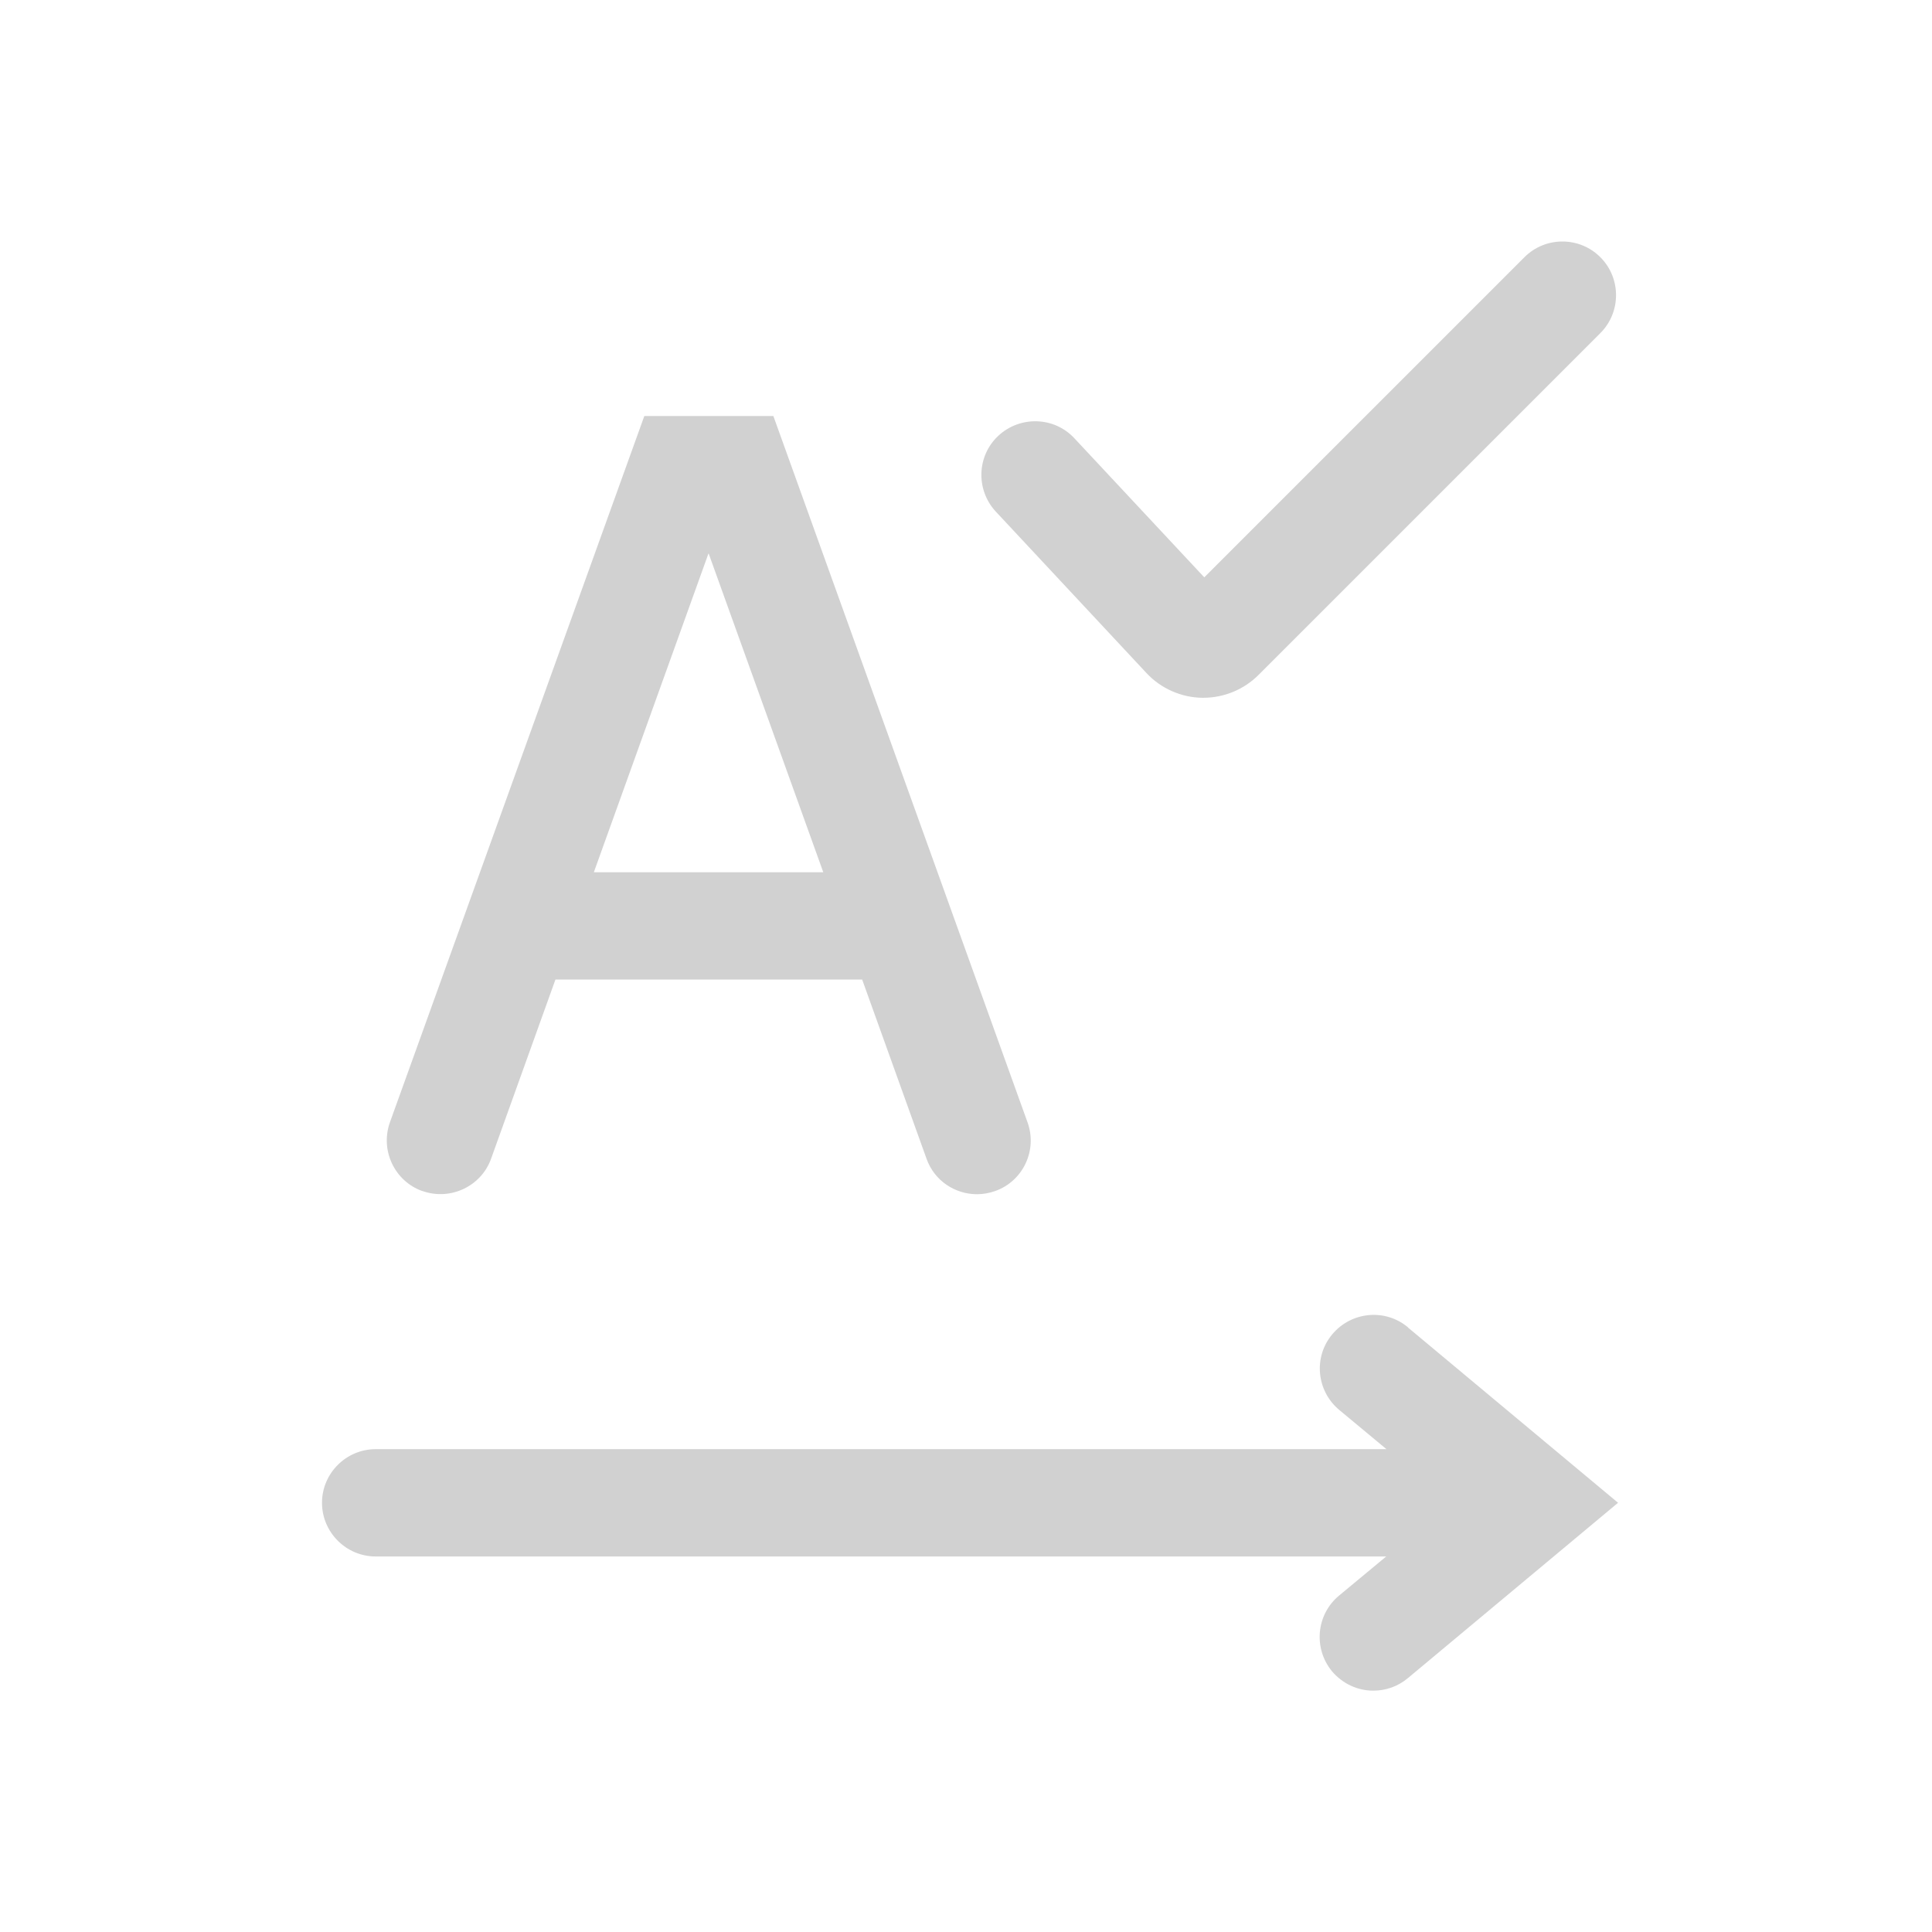 <svg width="24" height="24" viewBox="0 0 24 24" fill="none" xmlns="http://www.w3.org/2000/svg">
<path d="M14.934 8.668C14.674 8.665 14.42 8.552 14.243 8.362L12.37 6.355C12.12 6.085 12.133 5.662 12.403 5.412C12.674 5.162 13.097 5.175 13.347 5.445L14.96 7.172L18.937 3.195C19.197 2.935 19.62 2.935 19.88 3.195C20.14 3.455 20.14 3.878 19.88 4.138L15.633 8.385C15.454 8.565 15.204 8.668 14.95 8.668H14.934Z" fill="black" fill-opacity="0.18"/>
<path fill-rule="evenodd" clip-rule="evenodd" d="M5.247 14.795C5.594 14.918 5.977 14.738 6.1 14.395L6.9 12.168H10.71L11.51 14.395C11.607 14.668 11.864 14.835 12.137 14.835C12.21 14.835 12.287 14.822 12.364 14.795C12.71 14.671 12.89 14.288 12.764 13.941L9.607 5.168H8.004L4.844 13.941C4.72 14.288 4.9 14.671 5.244 14.795H5.247ZM8.804 6.878L10.227 10.835H7.377L8.8 6.878H8.804Z" fill="black" fill-opacity="0.18"/>
<path d="M17.49 16.488C17.207 16.252 16.787 16.292 16.55 16.575C16.313 16.858 16.353 17.278 16.637 17.515L17.223 18.002H4.667C4.3 18.002 4 18.302 4 18.668C4 19.035 4.3 19.335 4.667 19.335H17.22L16.633 19.822C16.35 20.058 16.313 20.478 16.547 20.762C16.68 20.918 16.867 21.002 17.06 21.002C17.21 21.002 17.363 20.952 17.487 20.848L20.1 18.668L17.487 16.488H17.49Z" fill="black" fill-opacity="0.18"/>
</svg>
